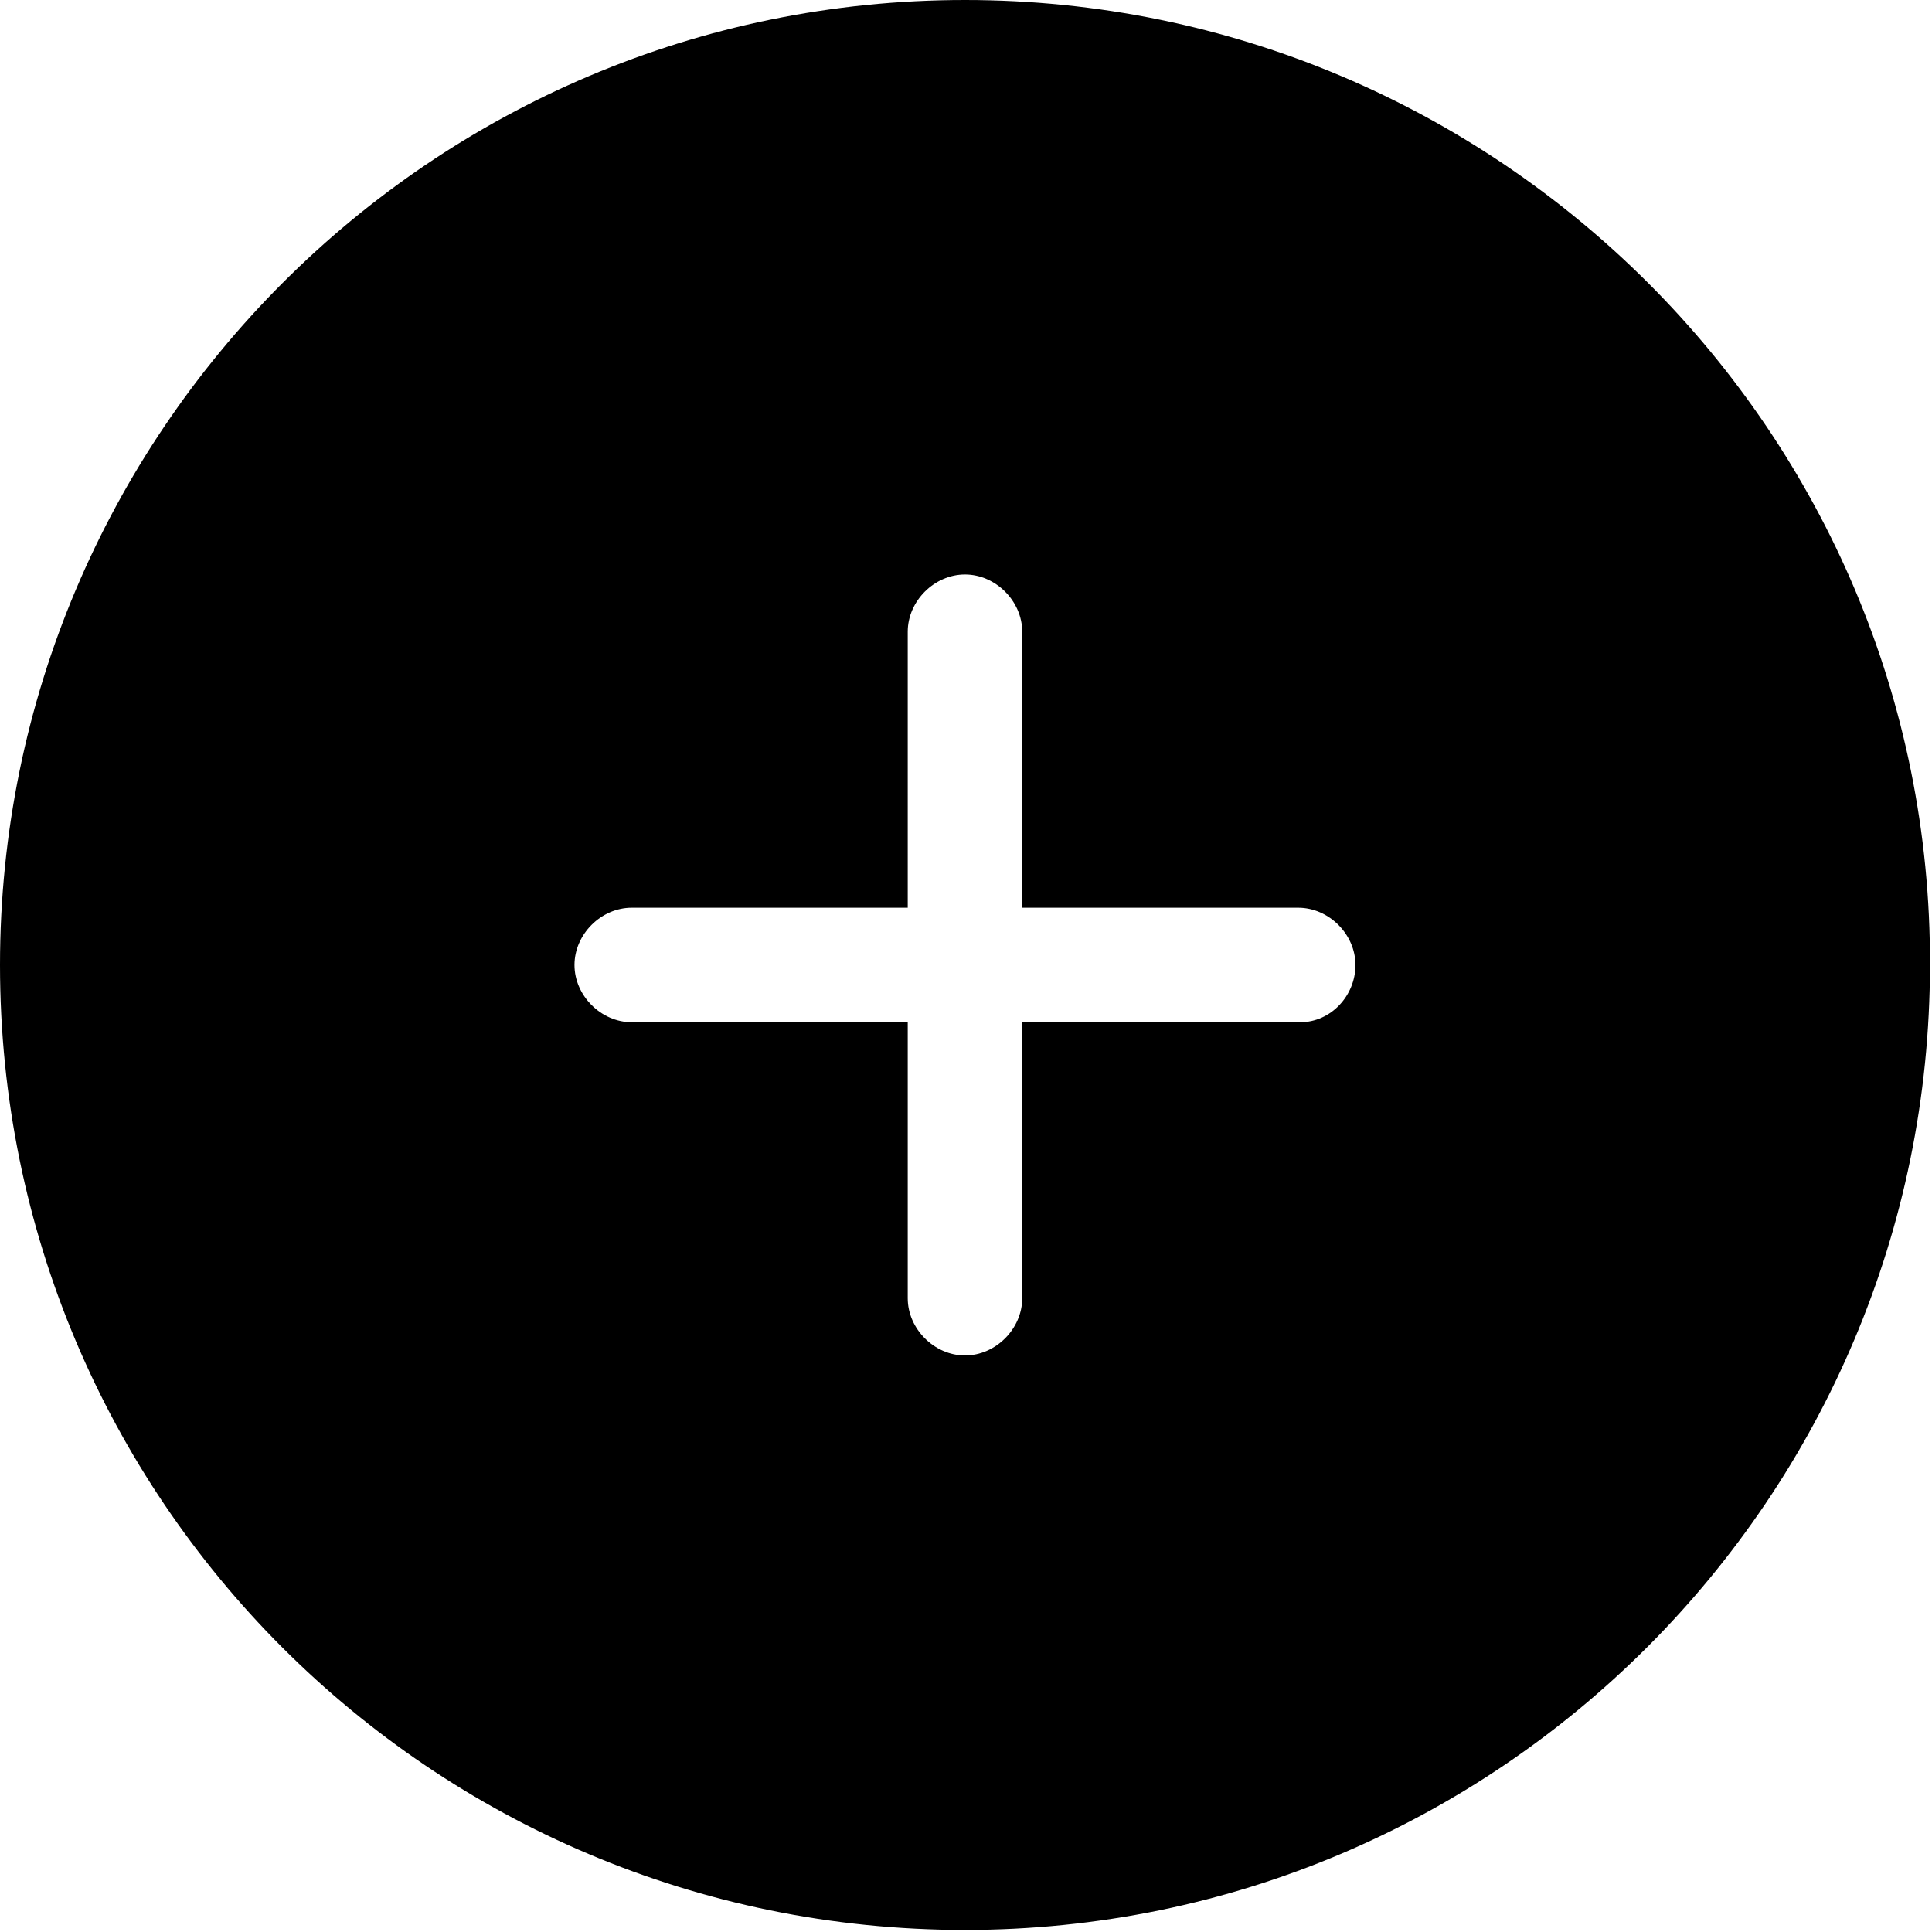 <?xml version="1.0" encoding="utf-8"?>
<!-- Generator: Adobe Illustrator 28.0.0, SVG Export Plug-In . SVG Version: 6.00 Build 0)  -->
<svg version="1.0" id="Слой_1" xmlns="http://www.w3.org/2000/svg" xmlns:xlink="http://www.w3.org/1999/xlink" x="0px" y="0px"
	 viewBox="0 0 94.5 94.5" style="enable-background:new 0 0 94.5 94.5;" xml:space="preserve">
<path d="M47.2,0C21.1,0,0,21.2,0,47.2c0,26.1,21.1,47.2,47.2,47.2c26.1,0,47.2-21.2,47.2-47.2C94.5,21.2,73.3,0,47.2,0z M63.6,50H50
	v13.5c0,1.5-1.3,2.8-2.8,2.8s-2.8-1.3-2.8-2.8V50H30.9c-1.5,0-2.8-1.3-2.8-2.8s1.3-2.8,2.8-2.8h13.5V30.9c0-1.5,1.3-2.8,2.8-2.8
	s2.8,1.3,2.8,2.8v13.5h13.5c1.5,0,2.8,1.3,2.8,2.8S65.1,50,63.6,50z"/>
</svg>
